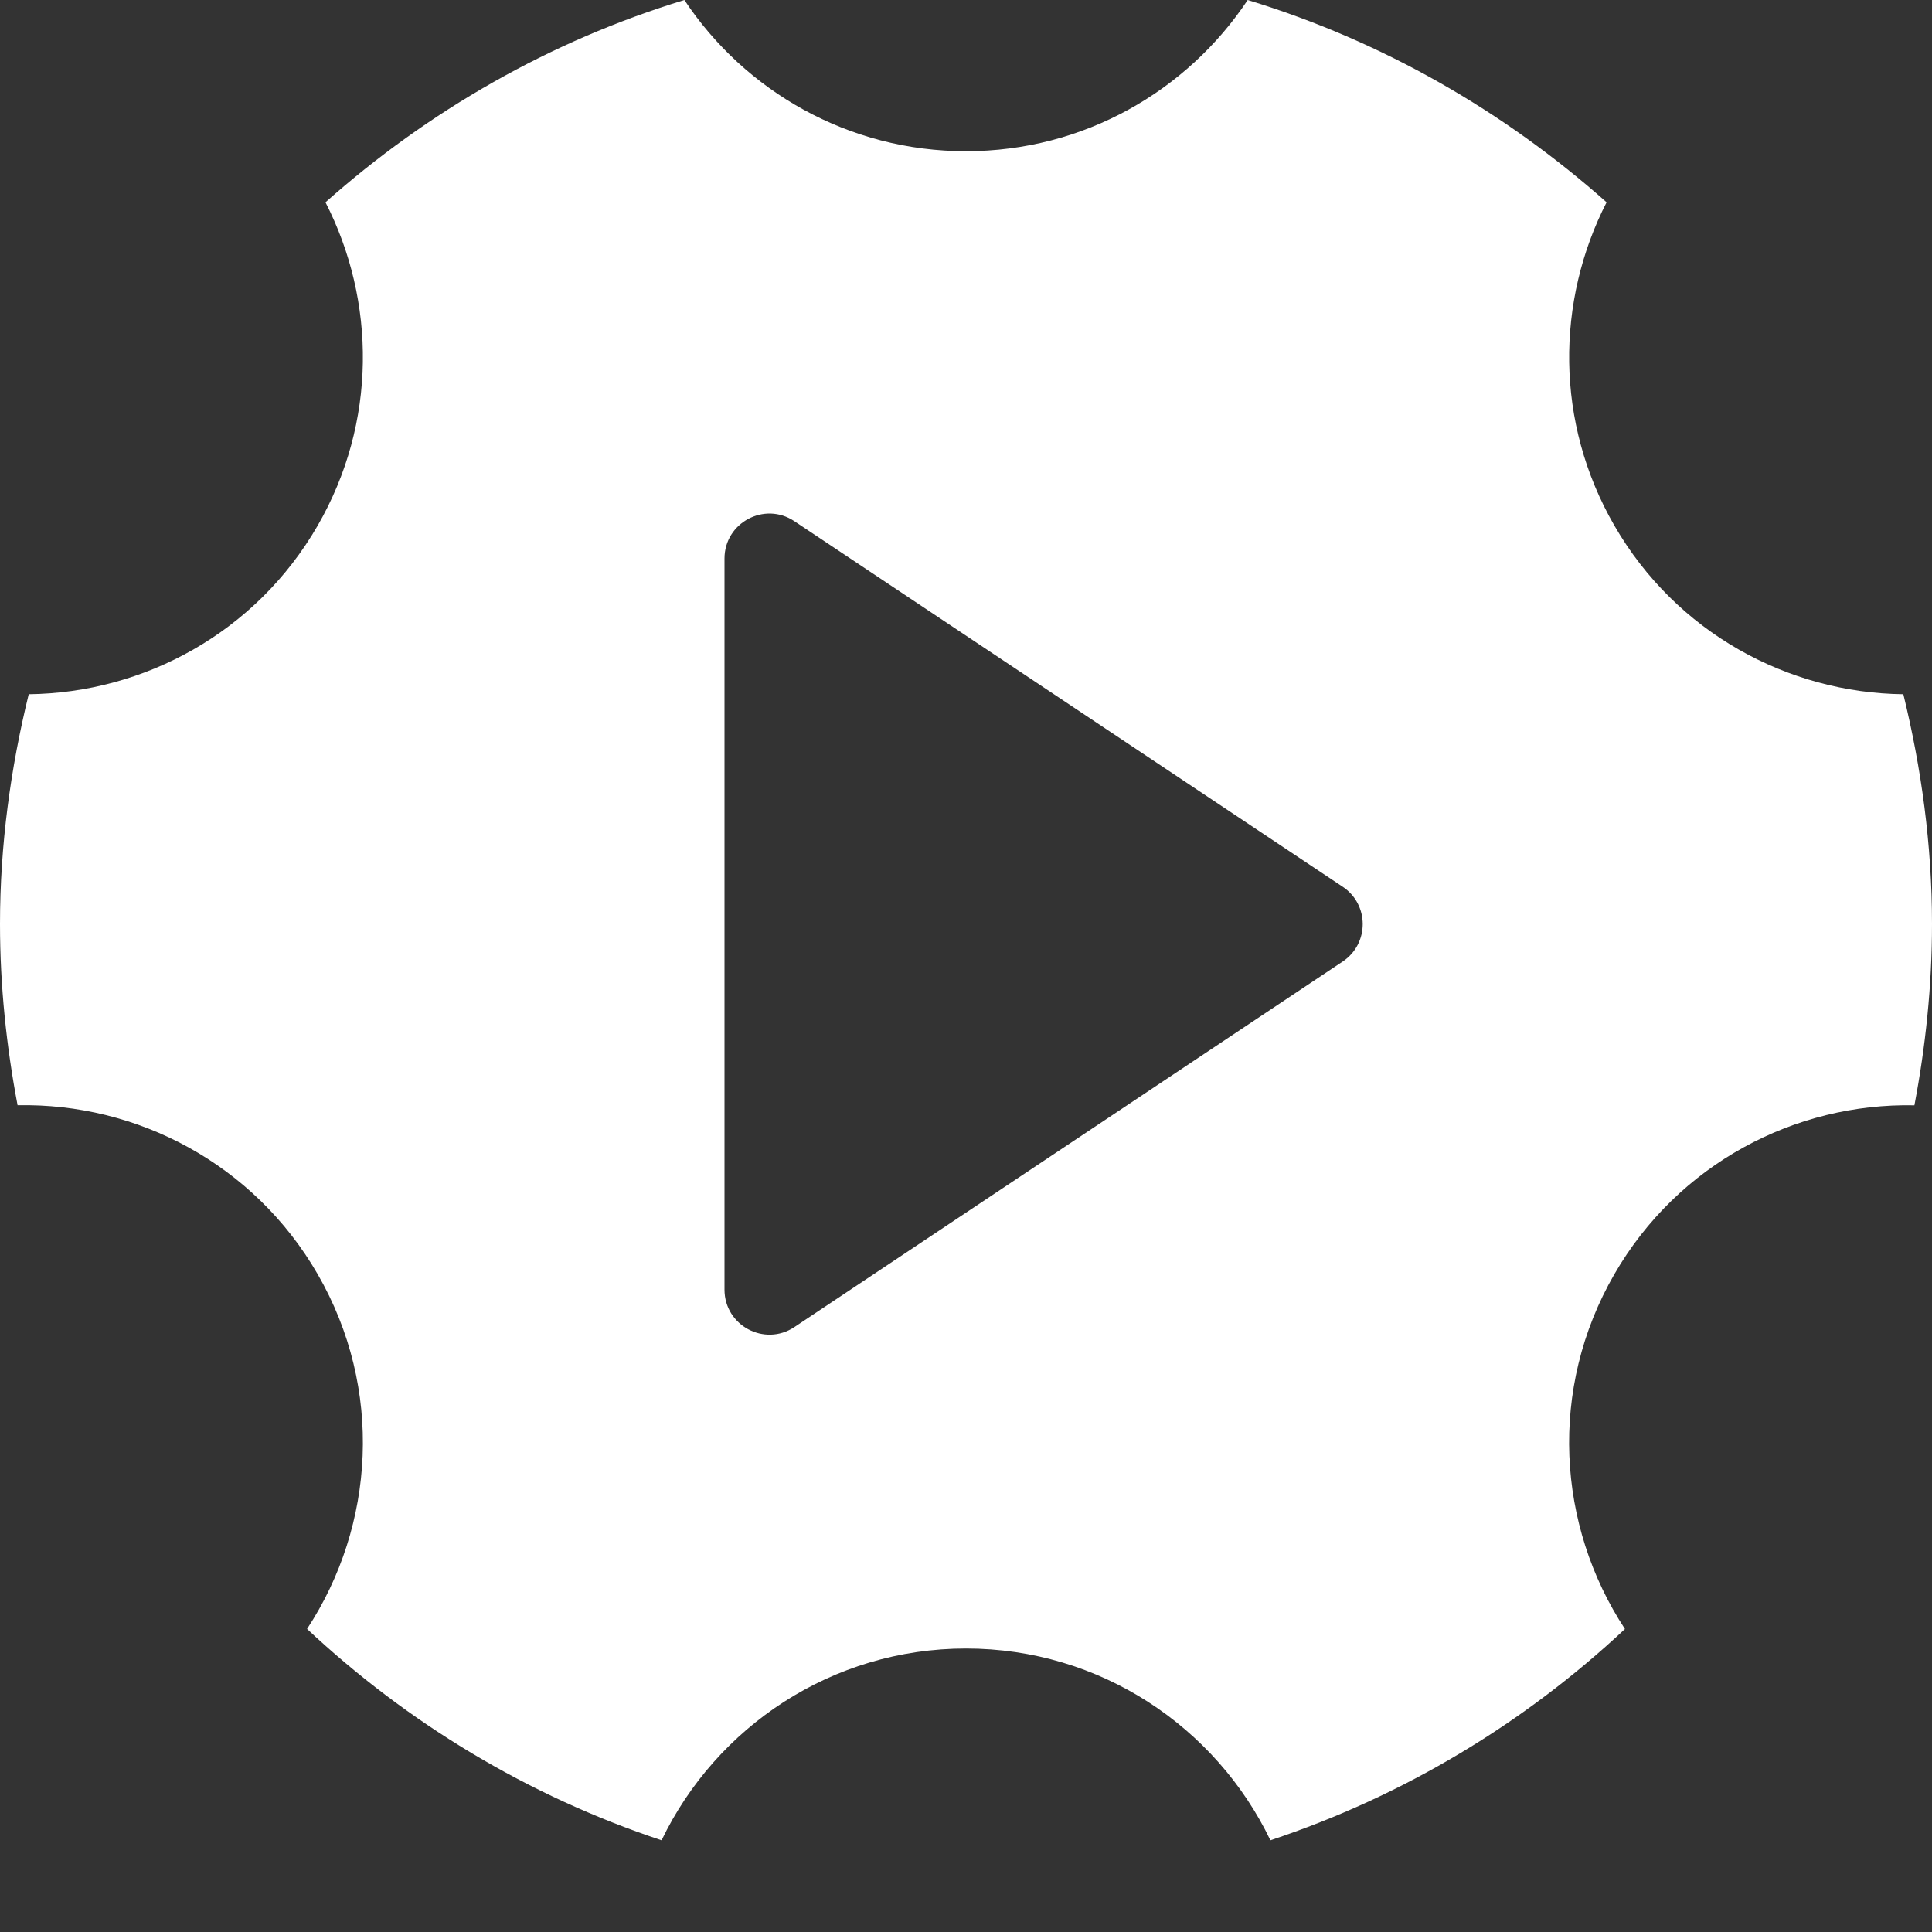 <svg width="30" height="30" viewBox="0 0 30 30" fill="none" xmlns="http://www.w3.org/2000/svg">
<rect x="0" y="0" width="30" height="30" fill="#333333" stroke="none"/>
<path fill-rule="evenodd" clip-rule="evenodd" d="M25.068 8.161C26.029 9.825 27.764 10.759 29.555 10.78C29.835 11.926 30 13.117 30 14.348C30 15.311 29.9 16.25 29.727 17.163C27.875 17.125 26.059 18.069 25.067 19.787C24.041 21.564 24.177 23.689 25.232 25.295C23.671 26.756 21.802 27.887 19.727 28.576C18.88 26.816 17.084 25.598 15 25.598C12.916 25.598 11.12 26.816 10.273 28.576C8.197 27.887 6.329 26.755 4.768 25.294C5.823 23.689 5.959 21.563 4.933 19.786C3.941 18.068 2.125 17.124 0.273 17.162C0.1 16.25 0 15.311 0 14.348C0 13.117 0.165 11.926 0.446 10.78C2.237 10.759 3.972 9.825 4.933 8.161C5.857 6.559 5.839 4.674 5.054 3.141C6.648 1.726 8.536 0.637 10.627 0C11.567 1.415 13.174 2.348 15 2.348C16.826 2.348 18.433 1.415 19.374 0C21.465 0.637 23.353 1.726 24.947 3.141C24.162 4.674 24.143 6.559 25.068 8.161ZM11.25 8.673V20.025C11.25 20.583 11.871 20.915 12.335 20.607L20.849 14.931C21.264 14.654 21.264 14.045 20.849 13.769L12.335 8.093C11.871 7.783 11.25 8.116 11.25 8.673Z" fill="white"/>
</svg>
